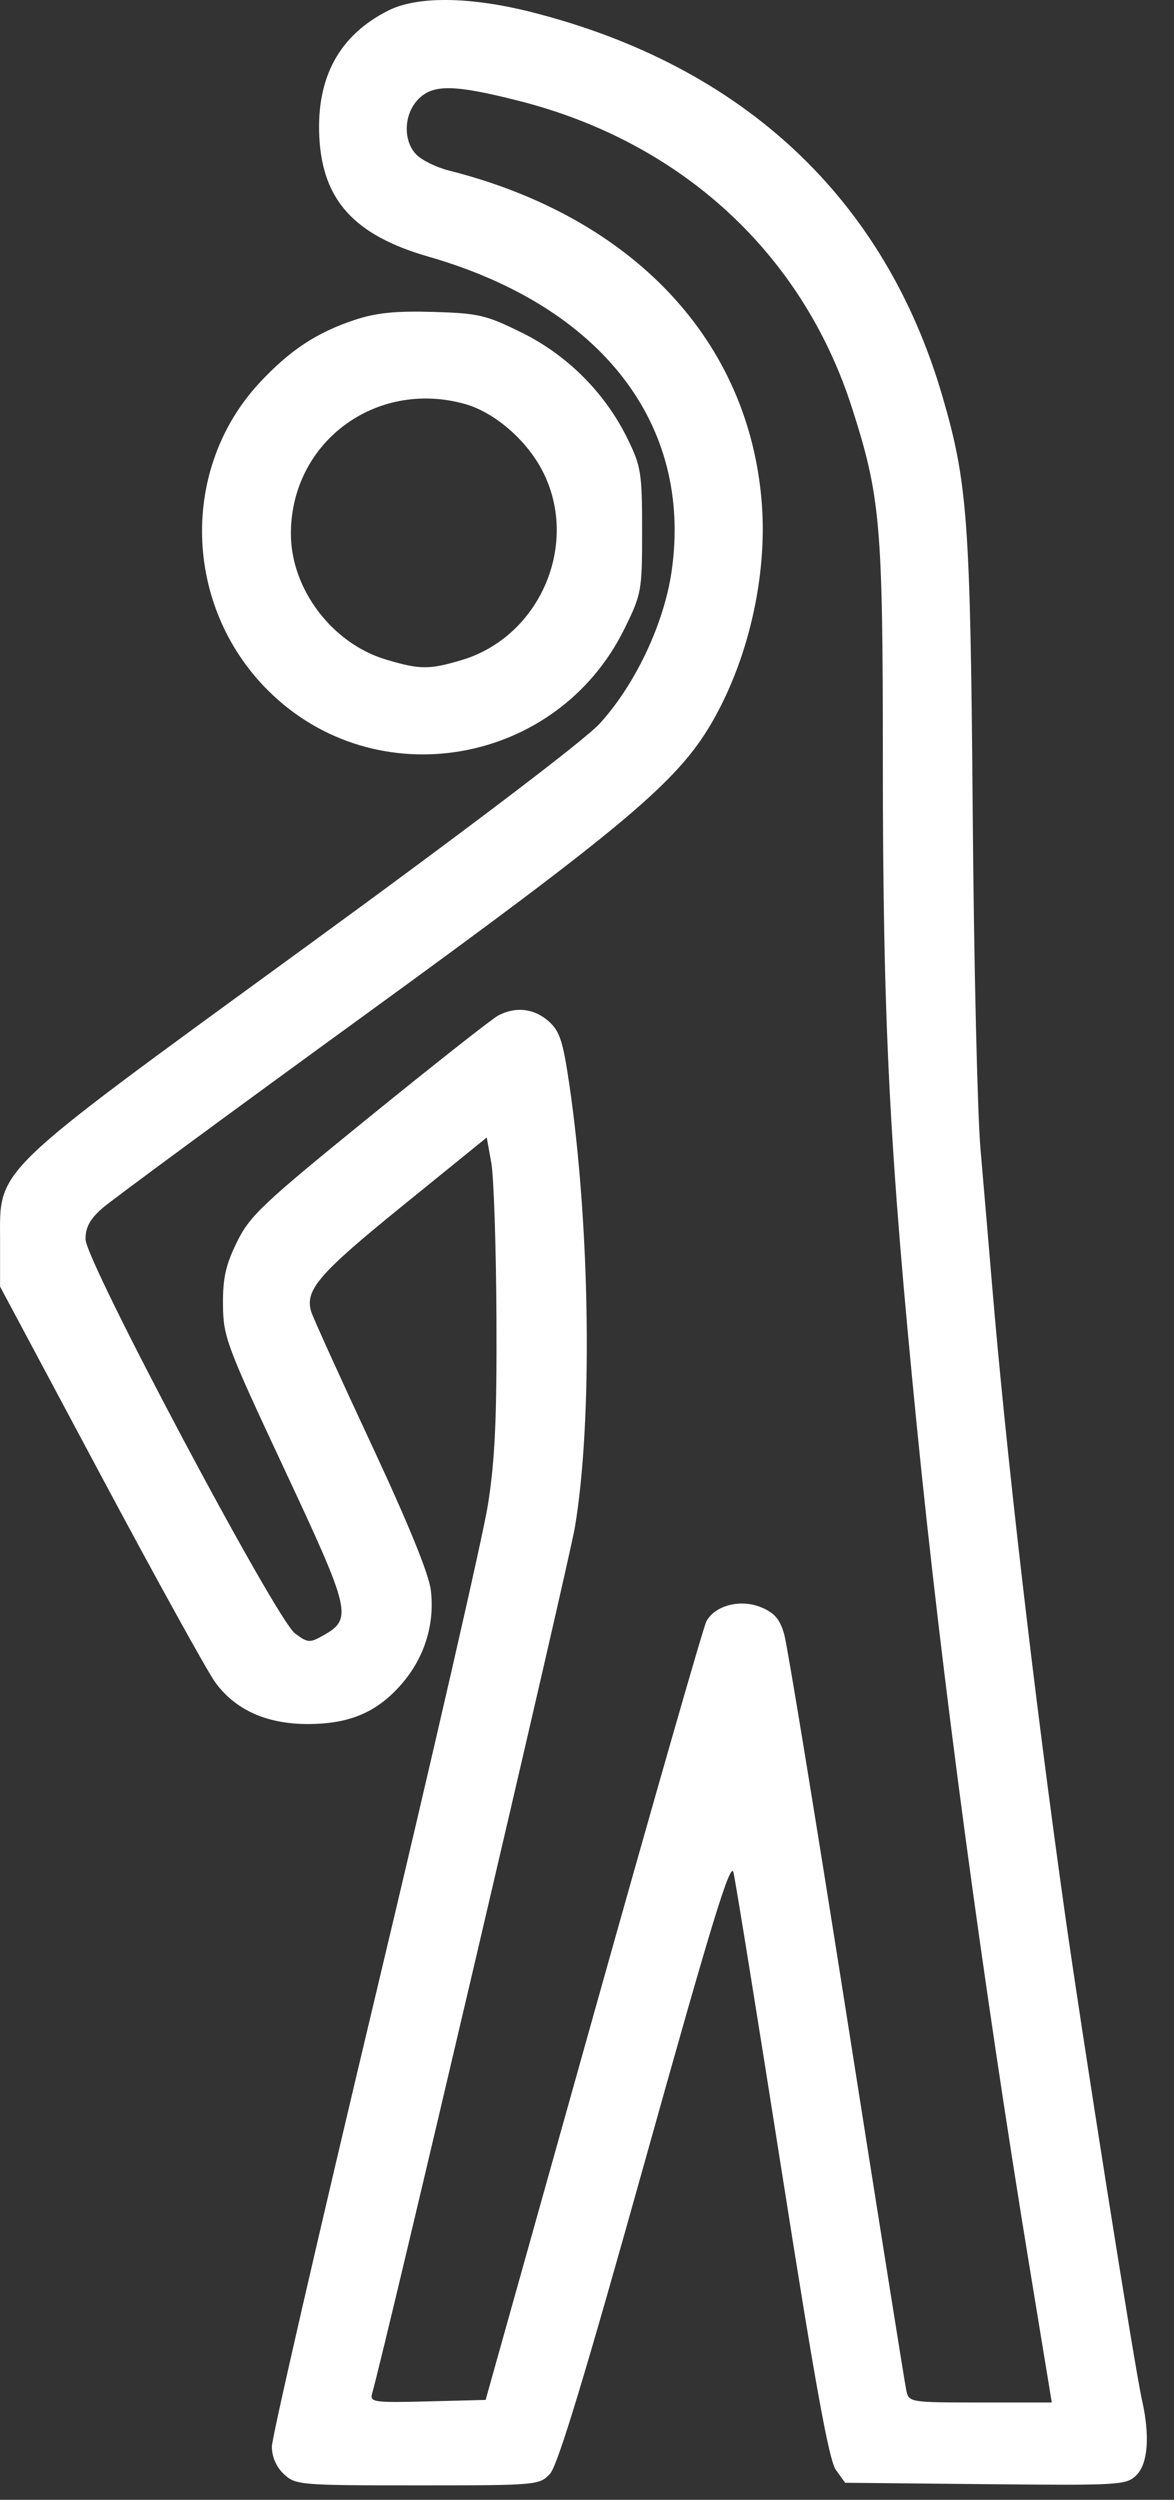 <svg width="31" height="66" viewBox="0 0 31 66" fill="none" xmlns="http://www.w3.org/2000/svg">
<rect x="0" y="0" width="31" height="66" fill="#333333" stroke="none"/>
<path fill-rule="evenodd" clip-rule="evenodd" d="M10.261 0.275C8.964 0.922 8.352 2.041 8.432 3.618C8.516 5.289 9.36 6.214 11.314 6.776C15.887 8.091 18.292 11.202 17.735 15.079C17.536 16.464 16.777 18.073 15.836 19.104C15.436 19.541 12.359 21.878 8.004 25.051C-0.314 31.112 0.002 30.806 0.002 32.796V33.968L2.651 38.928C4.108 41.656 5.471 44.124 5.681 44.413C6.213 45.148 7.048 45.522 8.145 45.518C9.248 45.514 9.974 45.199 10.623 44.44C11.213 43.752 11.482 42.875 11.377 41.989C11.327 41.56 10.784 40.23 9.804 38.13C8.982 36.368 8.269 34.795 8.219 34.636C8.042 34.064 8.41 33.636 10.624 31.84L12.853 30.032L12.973 30.702C13.039 31.07 13.1 32.909 13.109 34.789C13.121 37.446 13.071 38.546 12.884 39.728C12.752 40.565 11.414 46.404 9.911 52.705C8.409 59.006 7.179 64.355 7.179 64.593C7.179 64.867 7.295 65.133 7.496 65.322C7.802 65.609 7.914 65.619 11.027 65.619C14.185 65.619 14.246 65.614 14.525 65.311C14.727 65.093 15.454 62.697 17.04 57.022C18.792 50.752 19.291 49.126 19.367 49.434C19.42 49.651 19.995 53.212 20.645 57.347C21.525 62.949 21.889 64.954 22.071 65.209L22.316 65.55L26.025 65.587C29.587 65.622 29.744 65.612 30.009 65.348C30.314 65.043 30.368 64.305 30.154 63.363C29.963 62.521 28.573 53.739 28.109 50.443C27.302 44.712 26.558 38.279 26.188 33.832C26.106 32.854 25.973 31.285 25.891 30.346C25.809 29.405 25.716 25.407 25.685 21.459C25.623 13.753 25.551 12.748 24.886 10.467C23.364 5.239 19.621 1.737 14.043 0.322C12.418 -0.09 11.027 -0.108 10.261 0.275ZM13.69 2.66C17.989 3.748 21.187 6.689 22.494 10.759C23.247 13.101 23.312 13.843 23.312 20.026C23.312 27.001 23.482 30.334 24.21 37.66C24.865 44.247 25.927 52.166 27.184 59.843L27.773 63.431H25.887C24.042 63.431 23.999 63.425 23.933 63.124C23.896 62.955 23.188 58.51 22.361 53.246C21.533 47.982 20.79 43.44 20.708 43.152C20.595 42.752 20.452 42.584 20.102 42.438C19.558 42.21 18.88 42.383 18.652 42.808C18.574 42.954 17.231 47.639 15.667 53.218L12.823 63.363L11.289 63.402C9.873 63.438 9.761 63.422 9.825 63.197C10.184 61.94 15.013 41.309 15.18 40.324C15.65 37.534 15.587 32.405 15.034 28.637C14.864 27.482 14.779 27.221 14.485 26.962C14.101 26.623 13.611 26.568 13.152 26.814C12.988 26.902 11.454 28.11 9.744 29.499C6.937 31.778 6.597 32.099 6.257 32.791C5.959 33.399 5.882 33.744 5.888 34.45C5.895 35.295 5.978 35.517 7.516 38.804C9.279 42.574 9.317 42.741 8.517 43.19C8.179 43.38 8.12 43.374 7.79 43.126C7.28 42.742 2.259 33.295 2.258 32.718C2.258 32.402 2.376 32.184 2.704 31.898C2.95 31.683 6.072 29.385 9.643 26.791C16.462 21.836 17.876 20.647 18.776 19.112C19.753 17.445 20.263 15.232 20.116 13.296C19.789 8.999 16.718 5.731 11.855 4.503C11.531 4.421 11.147 4.235 11 4.088C10.642 3.73 10.656 3.033 11.031 2.634C11.421 2.22 11.972 2.225 13.69 2.66ZM9.367 8.446C8.365 8.778 7.658 9.244 6.862 10.097C4.747 12.364 4.841 15.995 7.071 18.223C9.9 21.051 14.705 20.224 16.487 16.604C16.941 15.682 16.955 15.605 16.955 14.01C16.955 12.484 16.927 12.311 16.569 11.581C15.976 10.373 14.985 9.38 13.779 8.783C12.835 8.317 12.635 8.27 11.433 8.235C10.446 8.206 9.932 8.259 9.367 8.446ZM12.269 10.664C13.048 10.881 13.89 11.602 14.317 12.419C15.321 14.341 14.27 16.809 12.185 17.429C11.329 17.683 11.091 17.681 10.199 17.416C8.77 16.992 7.68 15.551 7.681 14.088C7.683 11.68 9.918 10.011 12.269 10.664Z" fill="white"/>
</svg>
